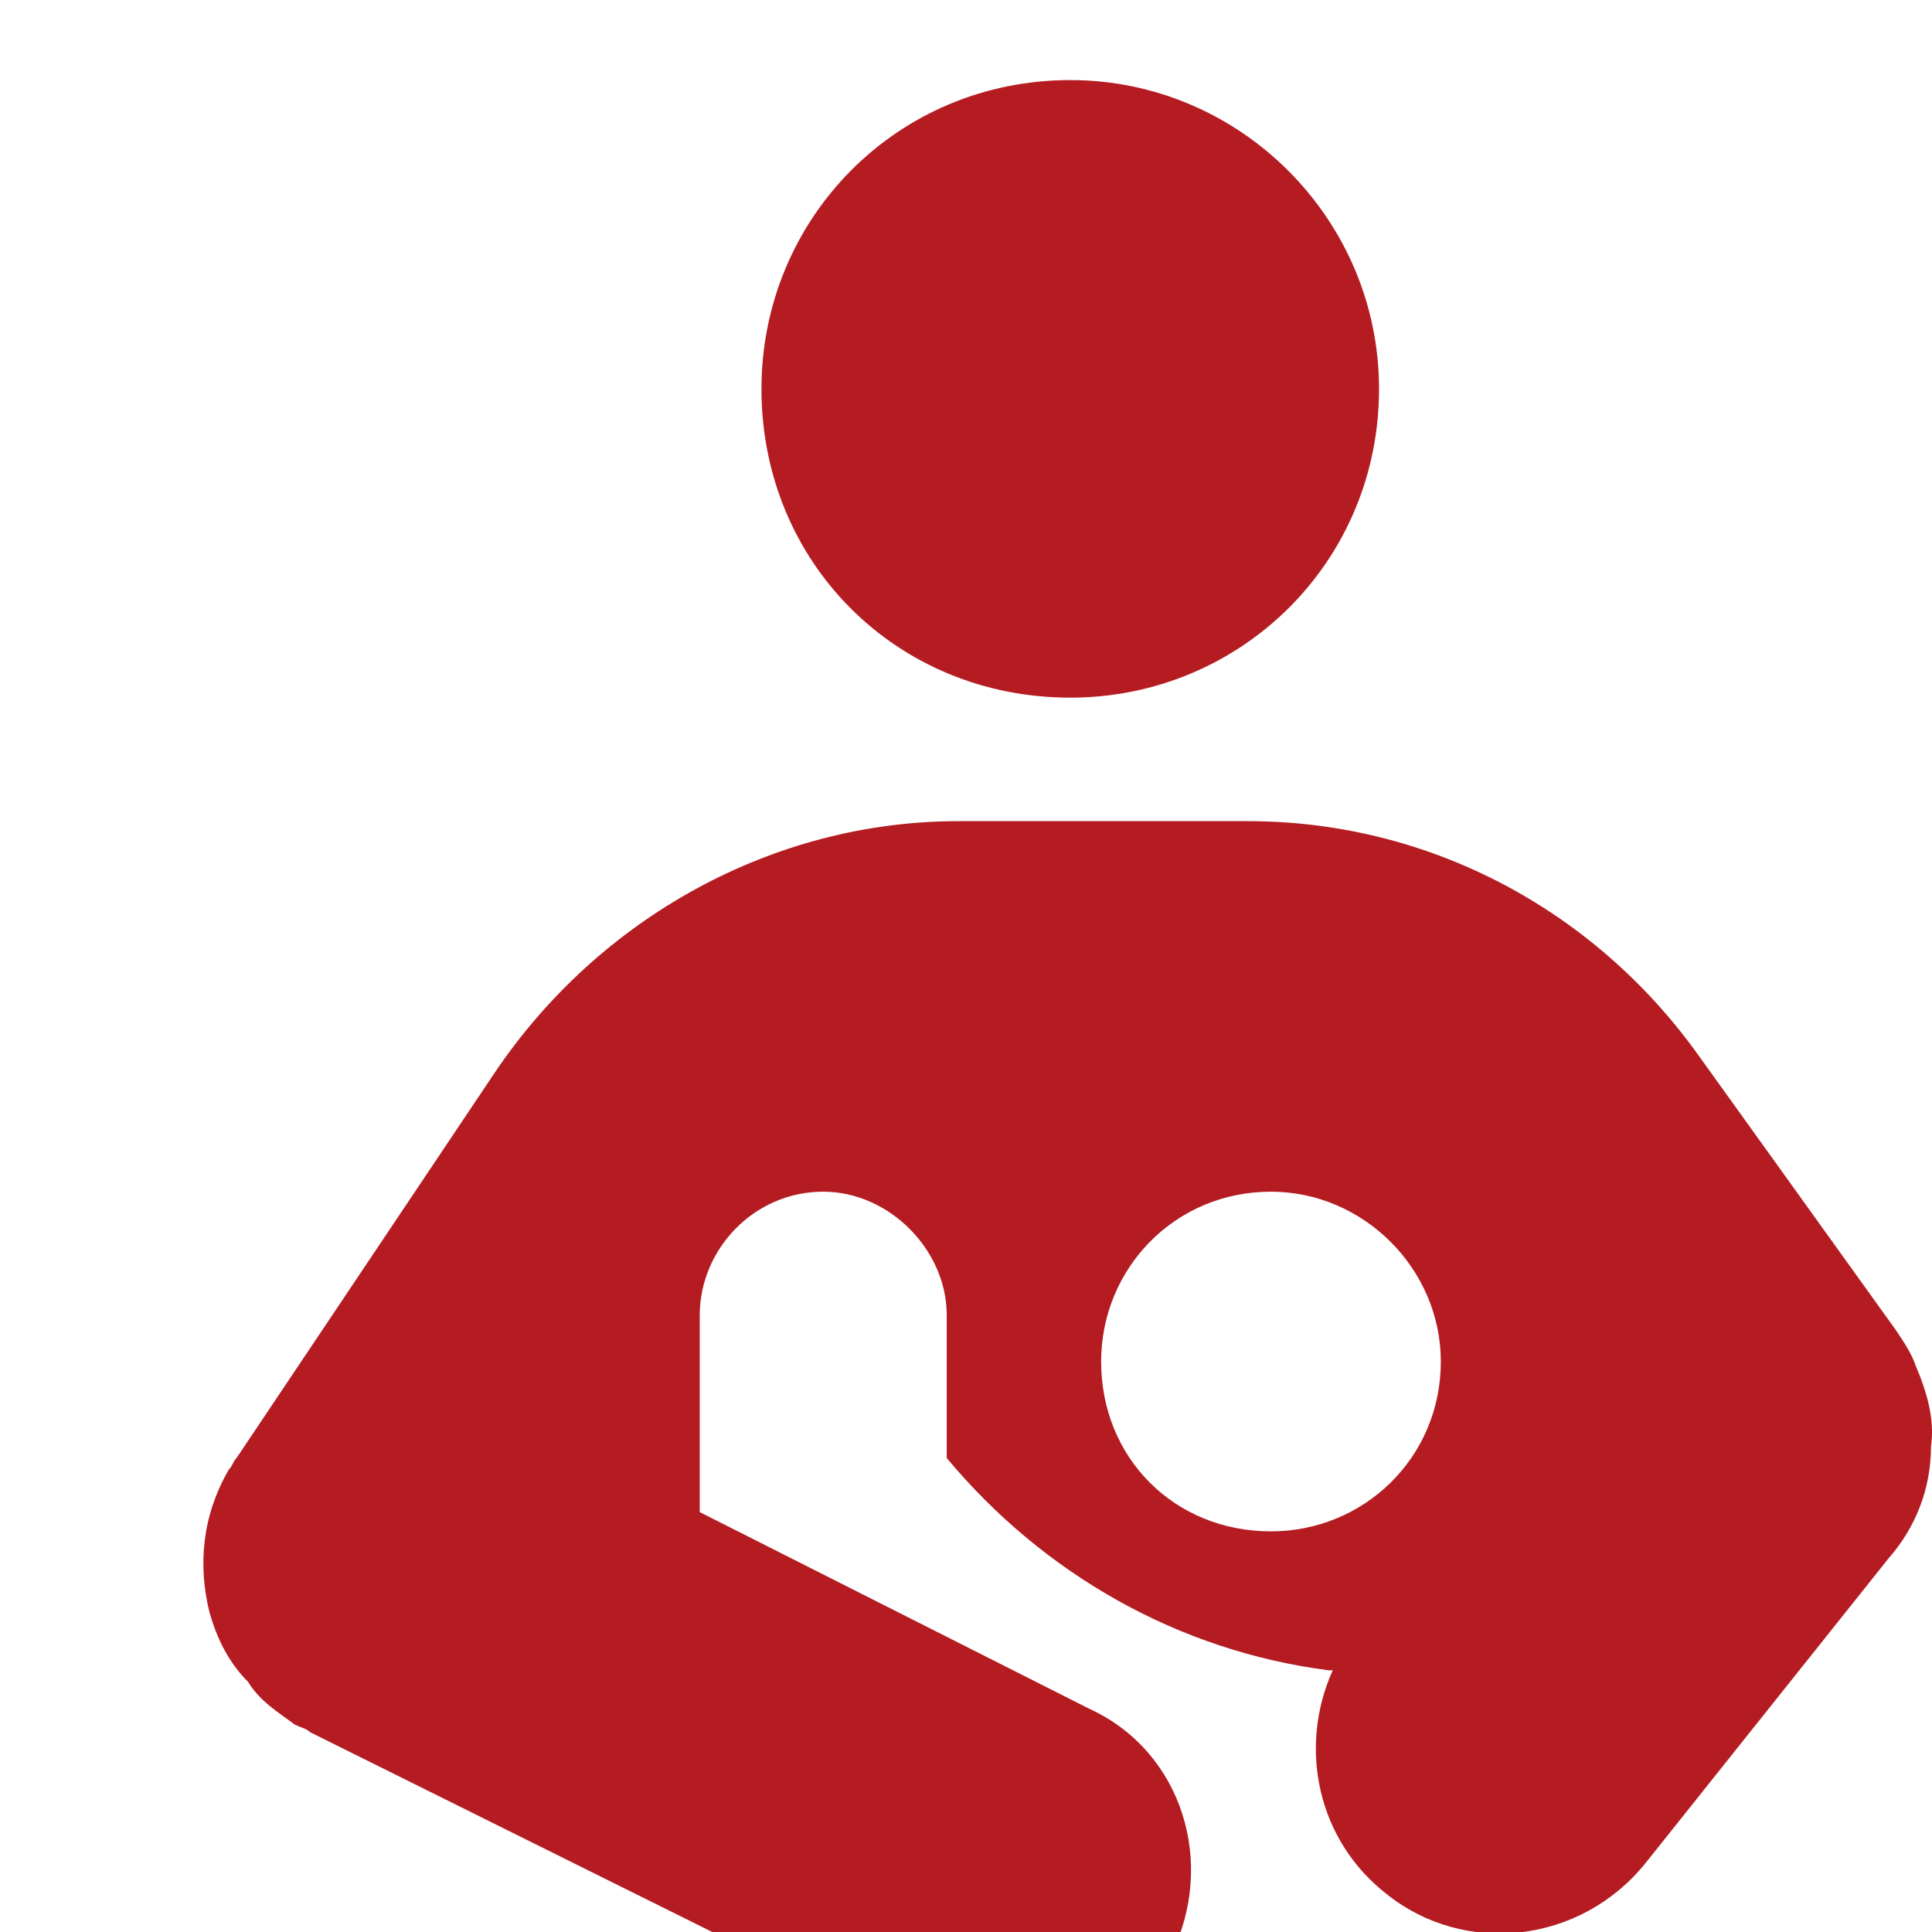<svg width="38" height="38" viewBox="0 0 38 38" fill="none" xmlns="http://www.w3.org/2000/svg">
<g clip-path="url(#clip0_19647_52754)">
<path d="M14.977 7.649C14.977 4.308 17.634 1.575 21.051 1.575C24.391 1.575 27.124 4.308 27.124 7.649C27.124 11.065 24.391 13.722 21.051 13.722C17.634 13.722 14.977 11.065 14.977 7.649ZM37.145 30.652L32.362 36.649C31.072 38.243 28.794 38.471 27.276 37.256C25.909 36.194 25.53 34.371 26.213 32.853H26.137C23.176 32.474 20.519 30.955 18.621 28.678V25.869C18.621 24.578 17.483 23.439 16.192 23.439C14.825 23.439 13.763 24.578 13.763 25.869V29.513C13.763 29.589 13.763 29.665 13.763 29.741L21.43 33.612C23.252 34.447 23.936 36.649 23.024 38.471C22.189 40.293 19.988 40.976 18.166 40.065L6.095 34.068C6.019 33.992 5.943 33.992 5.791 33.916C5.488 33.688 5.108 33.461 4.88 33.081C4.501 32.701 4.273 32.246 4.121 31.714C3.893 30.803 3.969 29.817 4.501 28.905C4.577 28.83 4.577 28.754 4.652 28.678L9.739 21.086C11.789 18.049 15.205 16.151 18.849 16.151H24.543C28.111 16.151 31.375 17.898 33.425 20.782L37.297 26.172C37.449 26.4 37.601 26.628 37.677 26.856C37.904 27.387 38.056 27.919 37.98 28.45C37.98 29.285 37.677 30.044 37.145 30.652ZM24.998 23.439C23.1 23.439 21.658 24.958 21.658 26.78C21.658 28.678 23.1 30.12 24.998 30.12C26.82 30.12 28.339 28.678 28.339 26.78C28.339 24.958 26.82 23.439 24.998 23.439Z" fill="#B41C22"/>
</g>
<defs>
<clipPath id="clip0_19647_52754">
<rect width="38" height="38" fill="white"/>
</clipPath>
</defs>
</svg>
